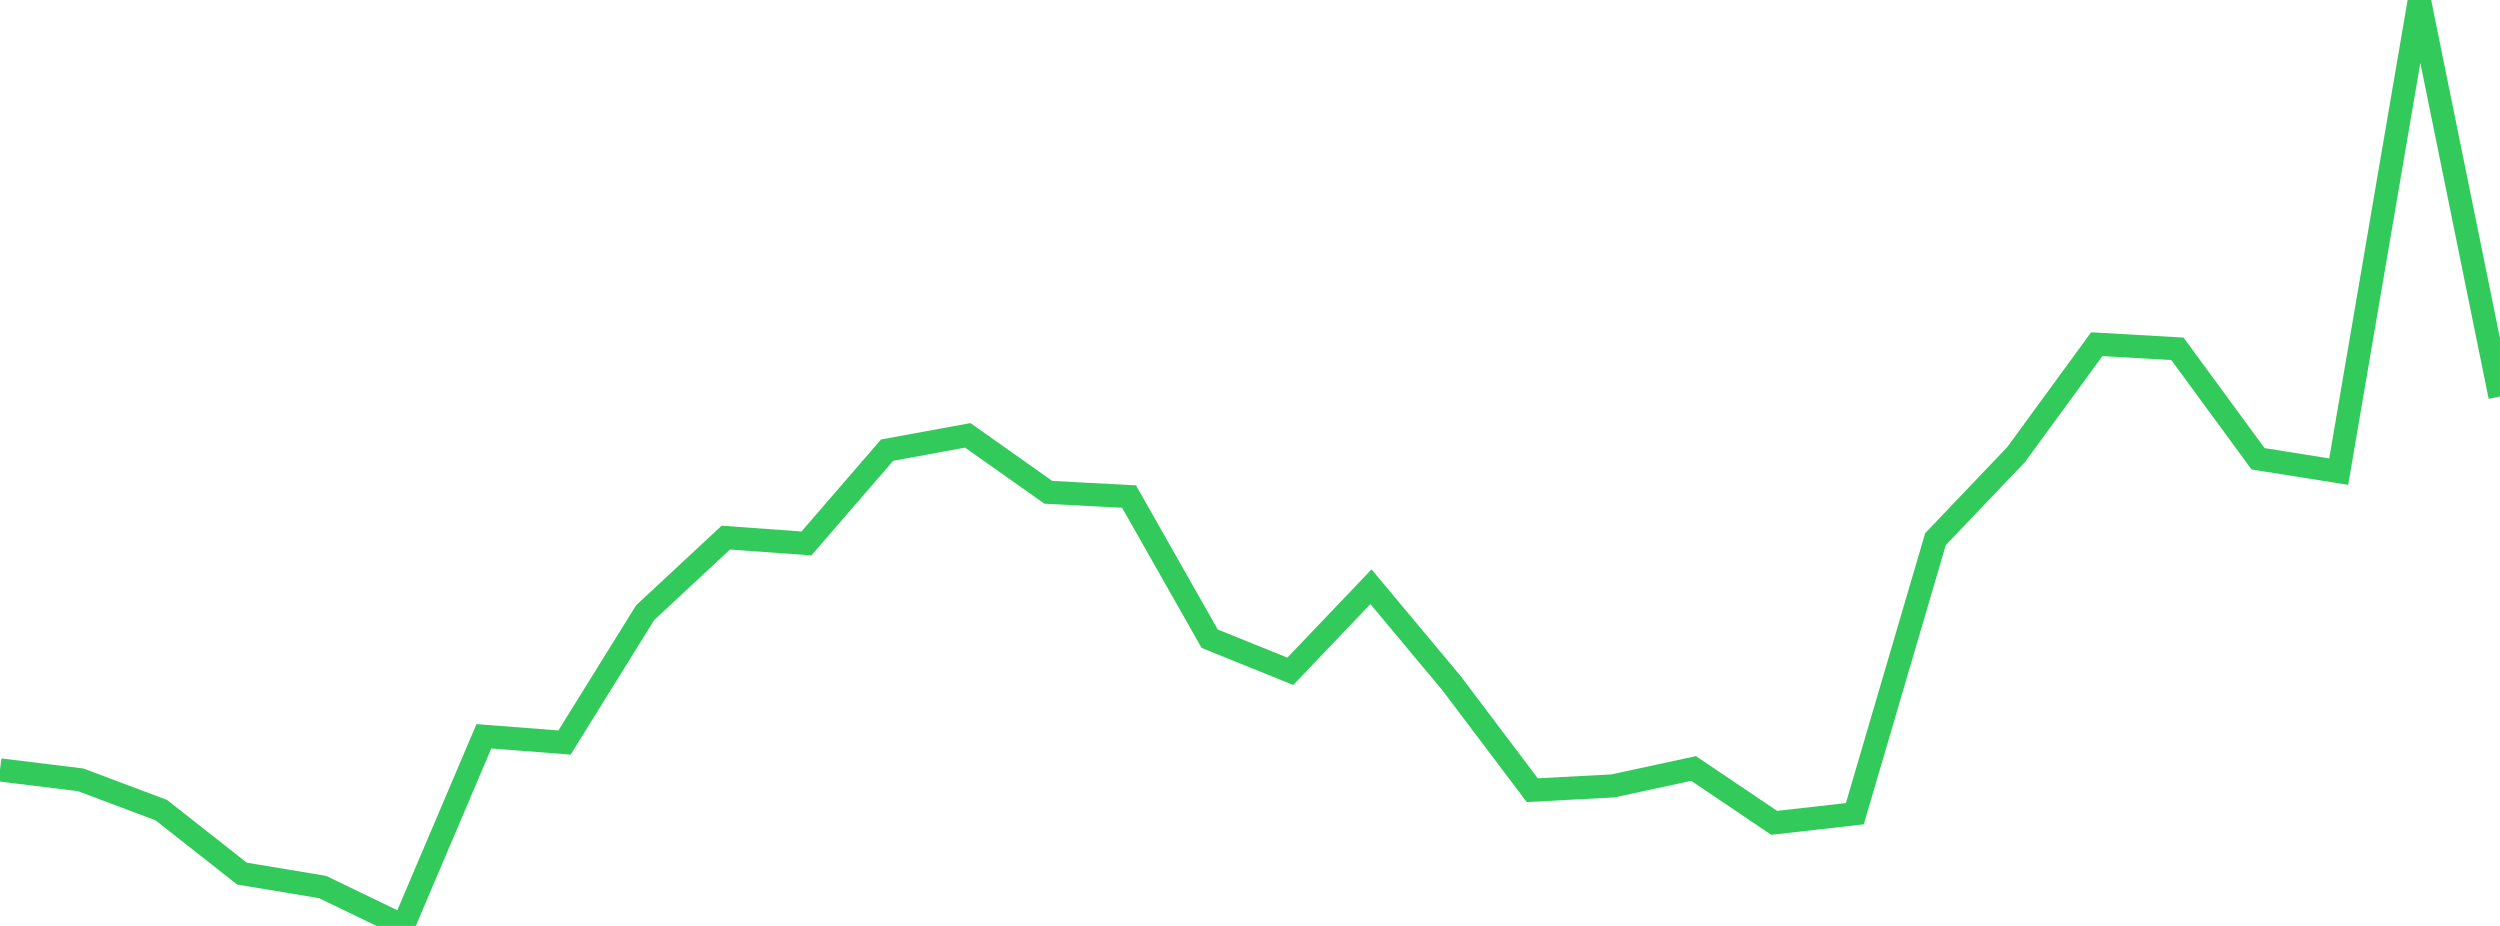 <?xml version="1.0" standalone="no"?>
<!DOCTYPE svg PUBLIC "-//W3C//DTD SVG 1.1//EN" "http://www.w3.org/Graphics/SVG/1.1/DTD/svg11.dtd">

<svg width="135" height="50" viewBox="0 0 135 50" preserveAspectRatio="none" 
  xmlns="http://www.w3.org/2000/svg"
  xmlns:xlink="http://www.w3.org/1999/xlink">


<polyline points="0.0, 41.576 4.355, 42.11 8.71, 43.747 13.065, 47.174 17.419, 47.899 21.774, 50.0 26.129, 39.76 30.484, 40.096 34.839, 33.083 39.194, 29.031 43.548, 29.346 47.903, 24.308 52.258, 23.509 56.613, 26.586 60.968, 26.813 65.323, 34.491 69.677, 36.25 74.032, 31.684 78.387, 36.898 82.742, 42.669 87.097, 42.439 91.452, 41.497 95.806, 44.433 100.161, 43.941 104.516, 29.114 108.871, 24.546 113.226, 18.586 117.581, 18.836 121.935, 24.774 126.29, 25.467 130.645, 0.0 135.0, 21.41" fill="none" stroke="#32ca5b" stroke-width="1.25"/>

</svg>